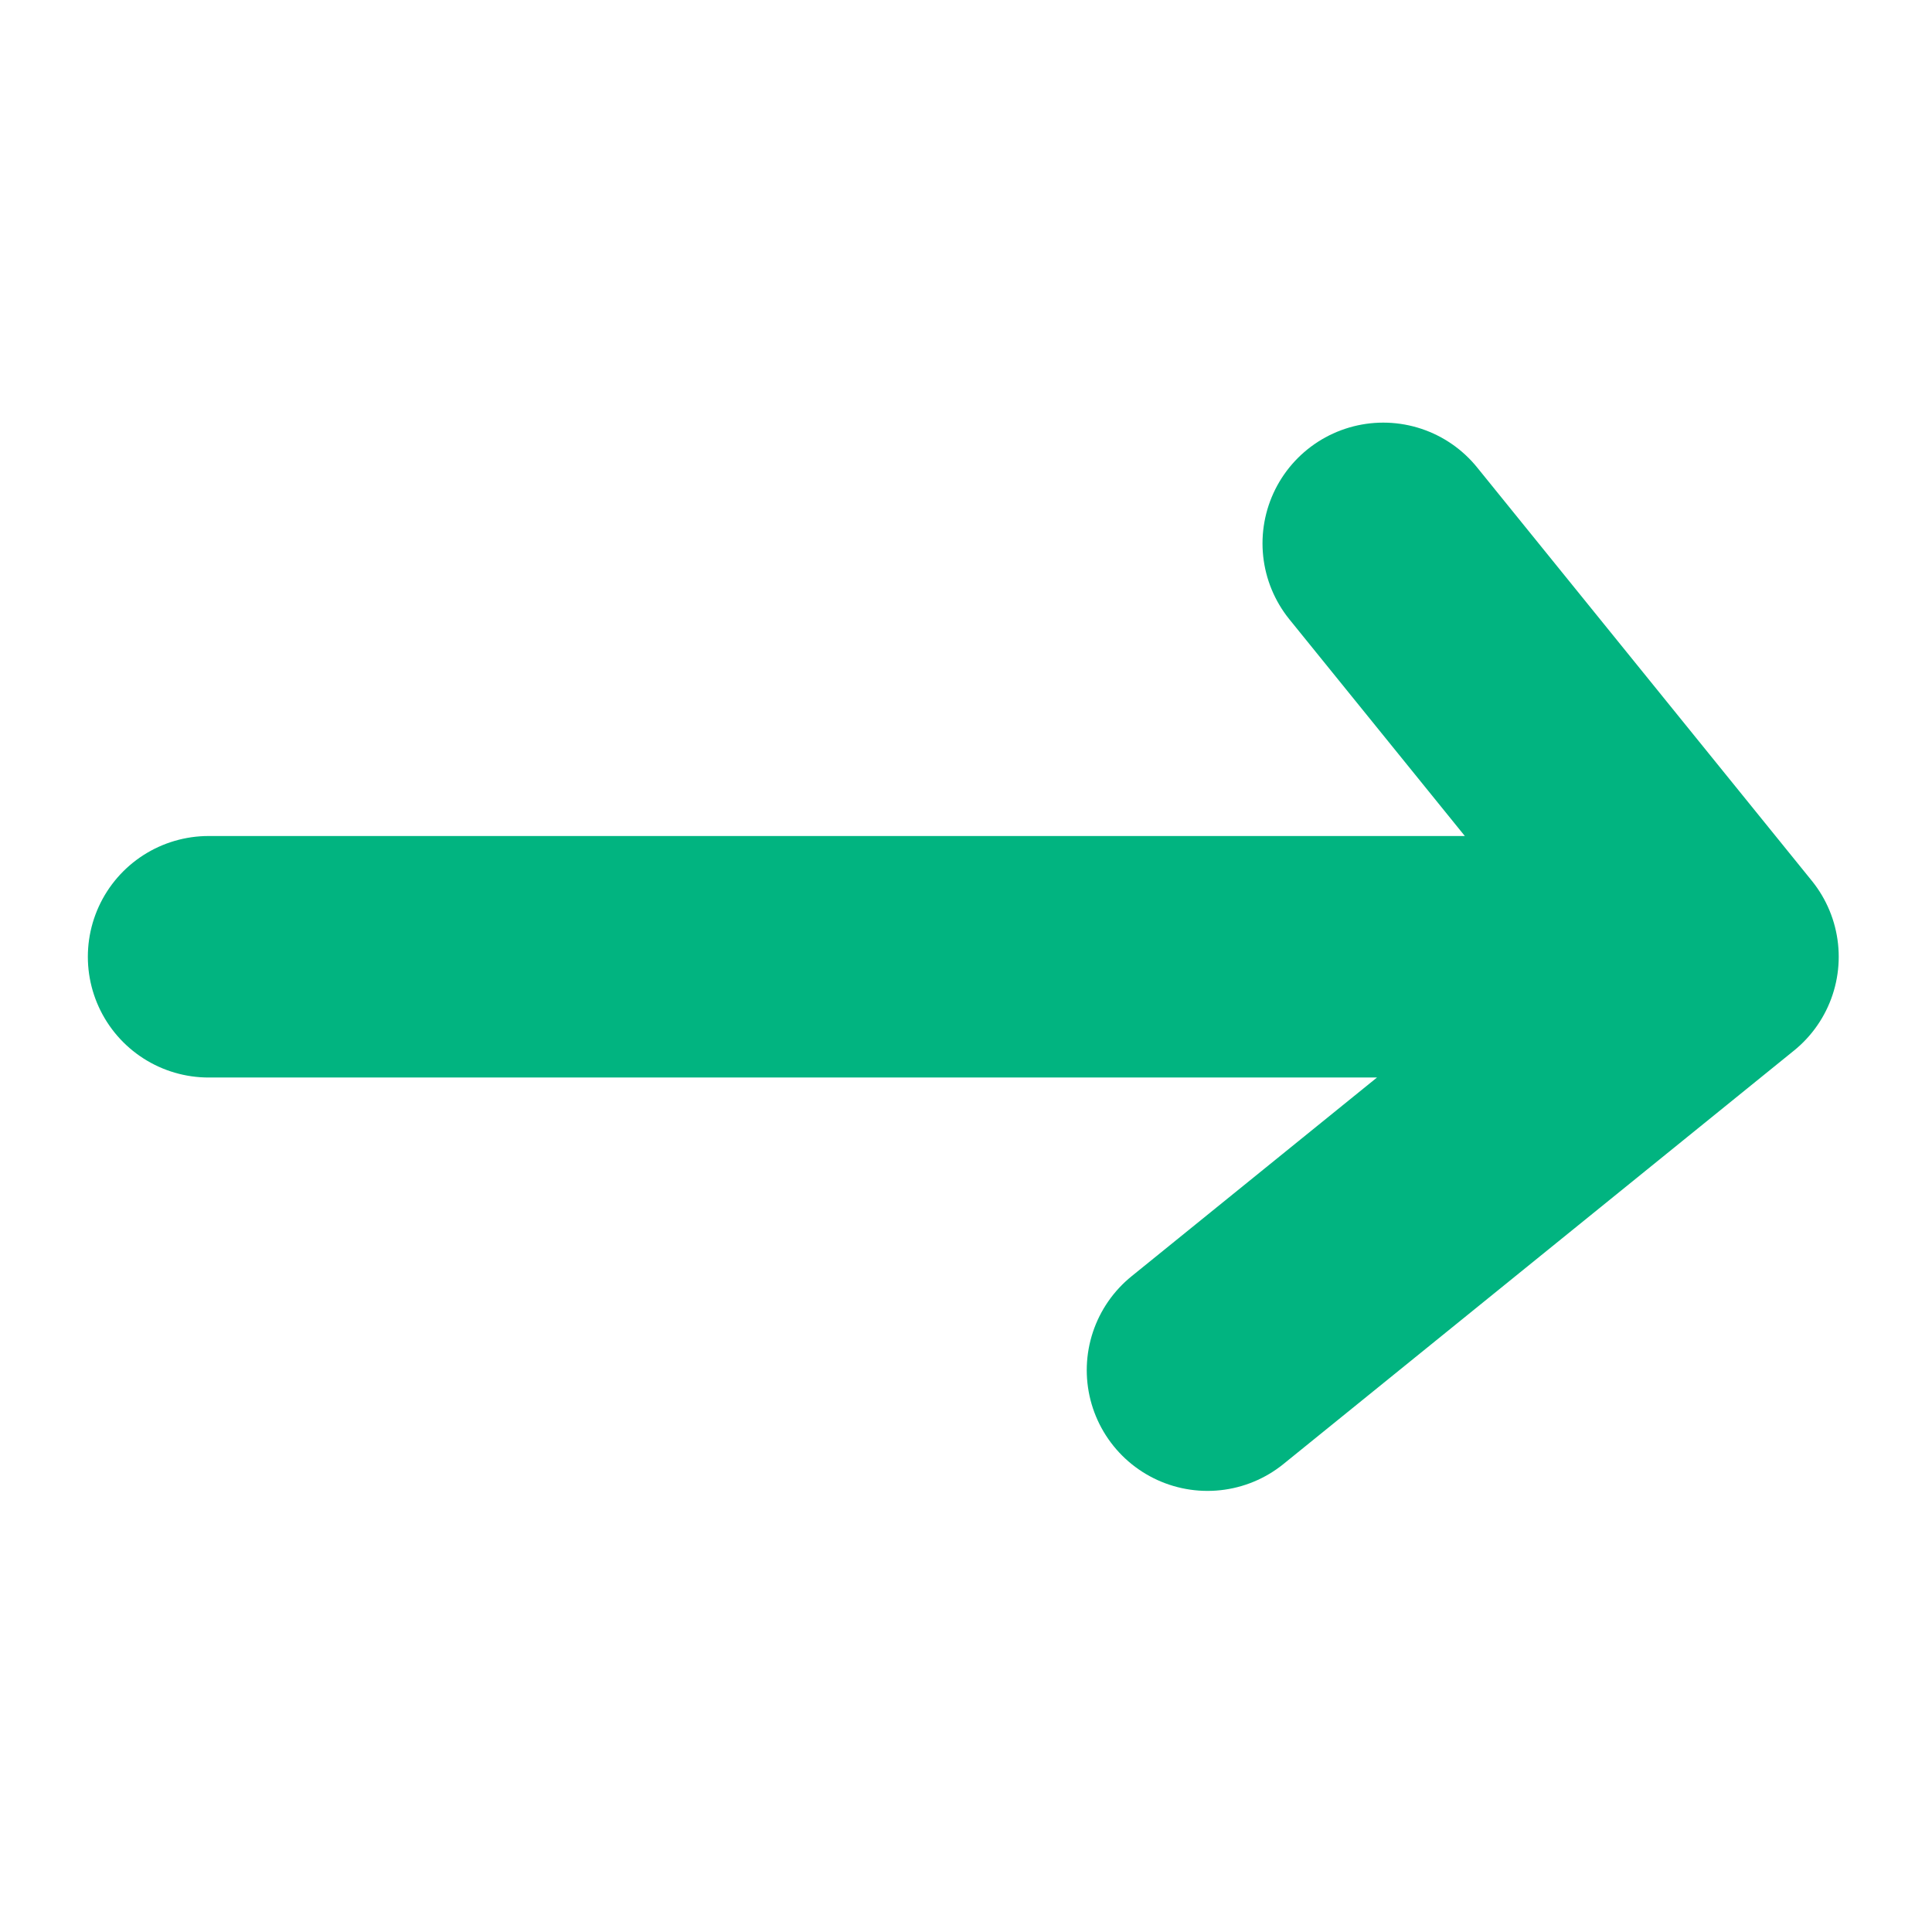 <?xml version="1.0" encoding="UTF-8"?> <svg xmlns="http://www.w3.org/2000/svg" width="32" height="32" viewBox="0 0 32 32" fill="none"><path d="M3.455 15.847H28.455M28.455 15.847L22.911 9M28.455 15.847L20 22.694" stroke="#01B480" stroke-width="4" stroke-linecap="round" stroke-linejoin="round"></path></svg> 